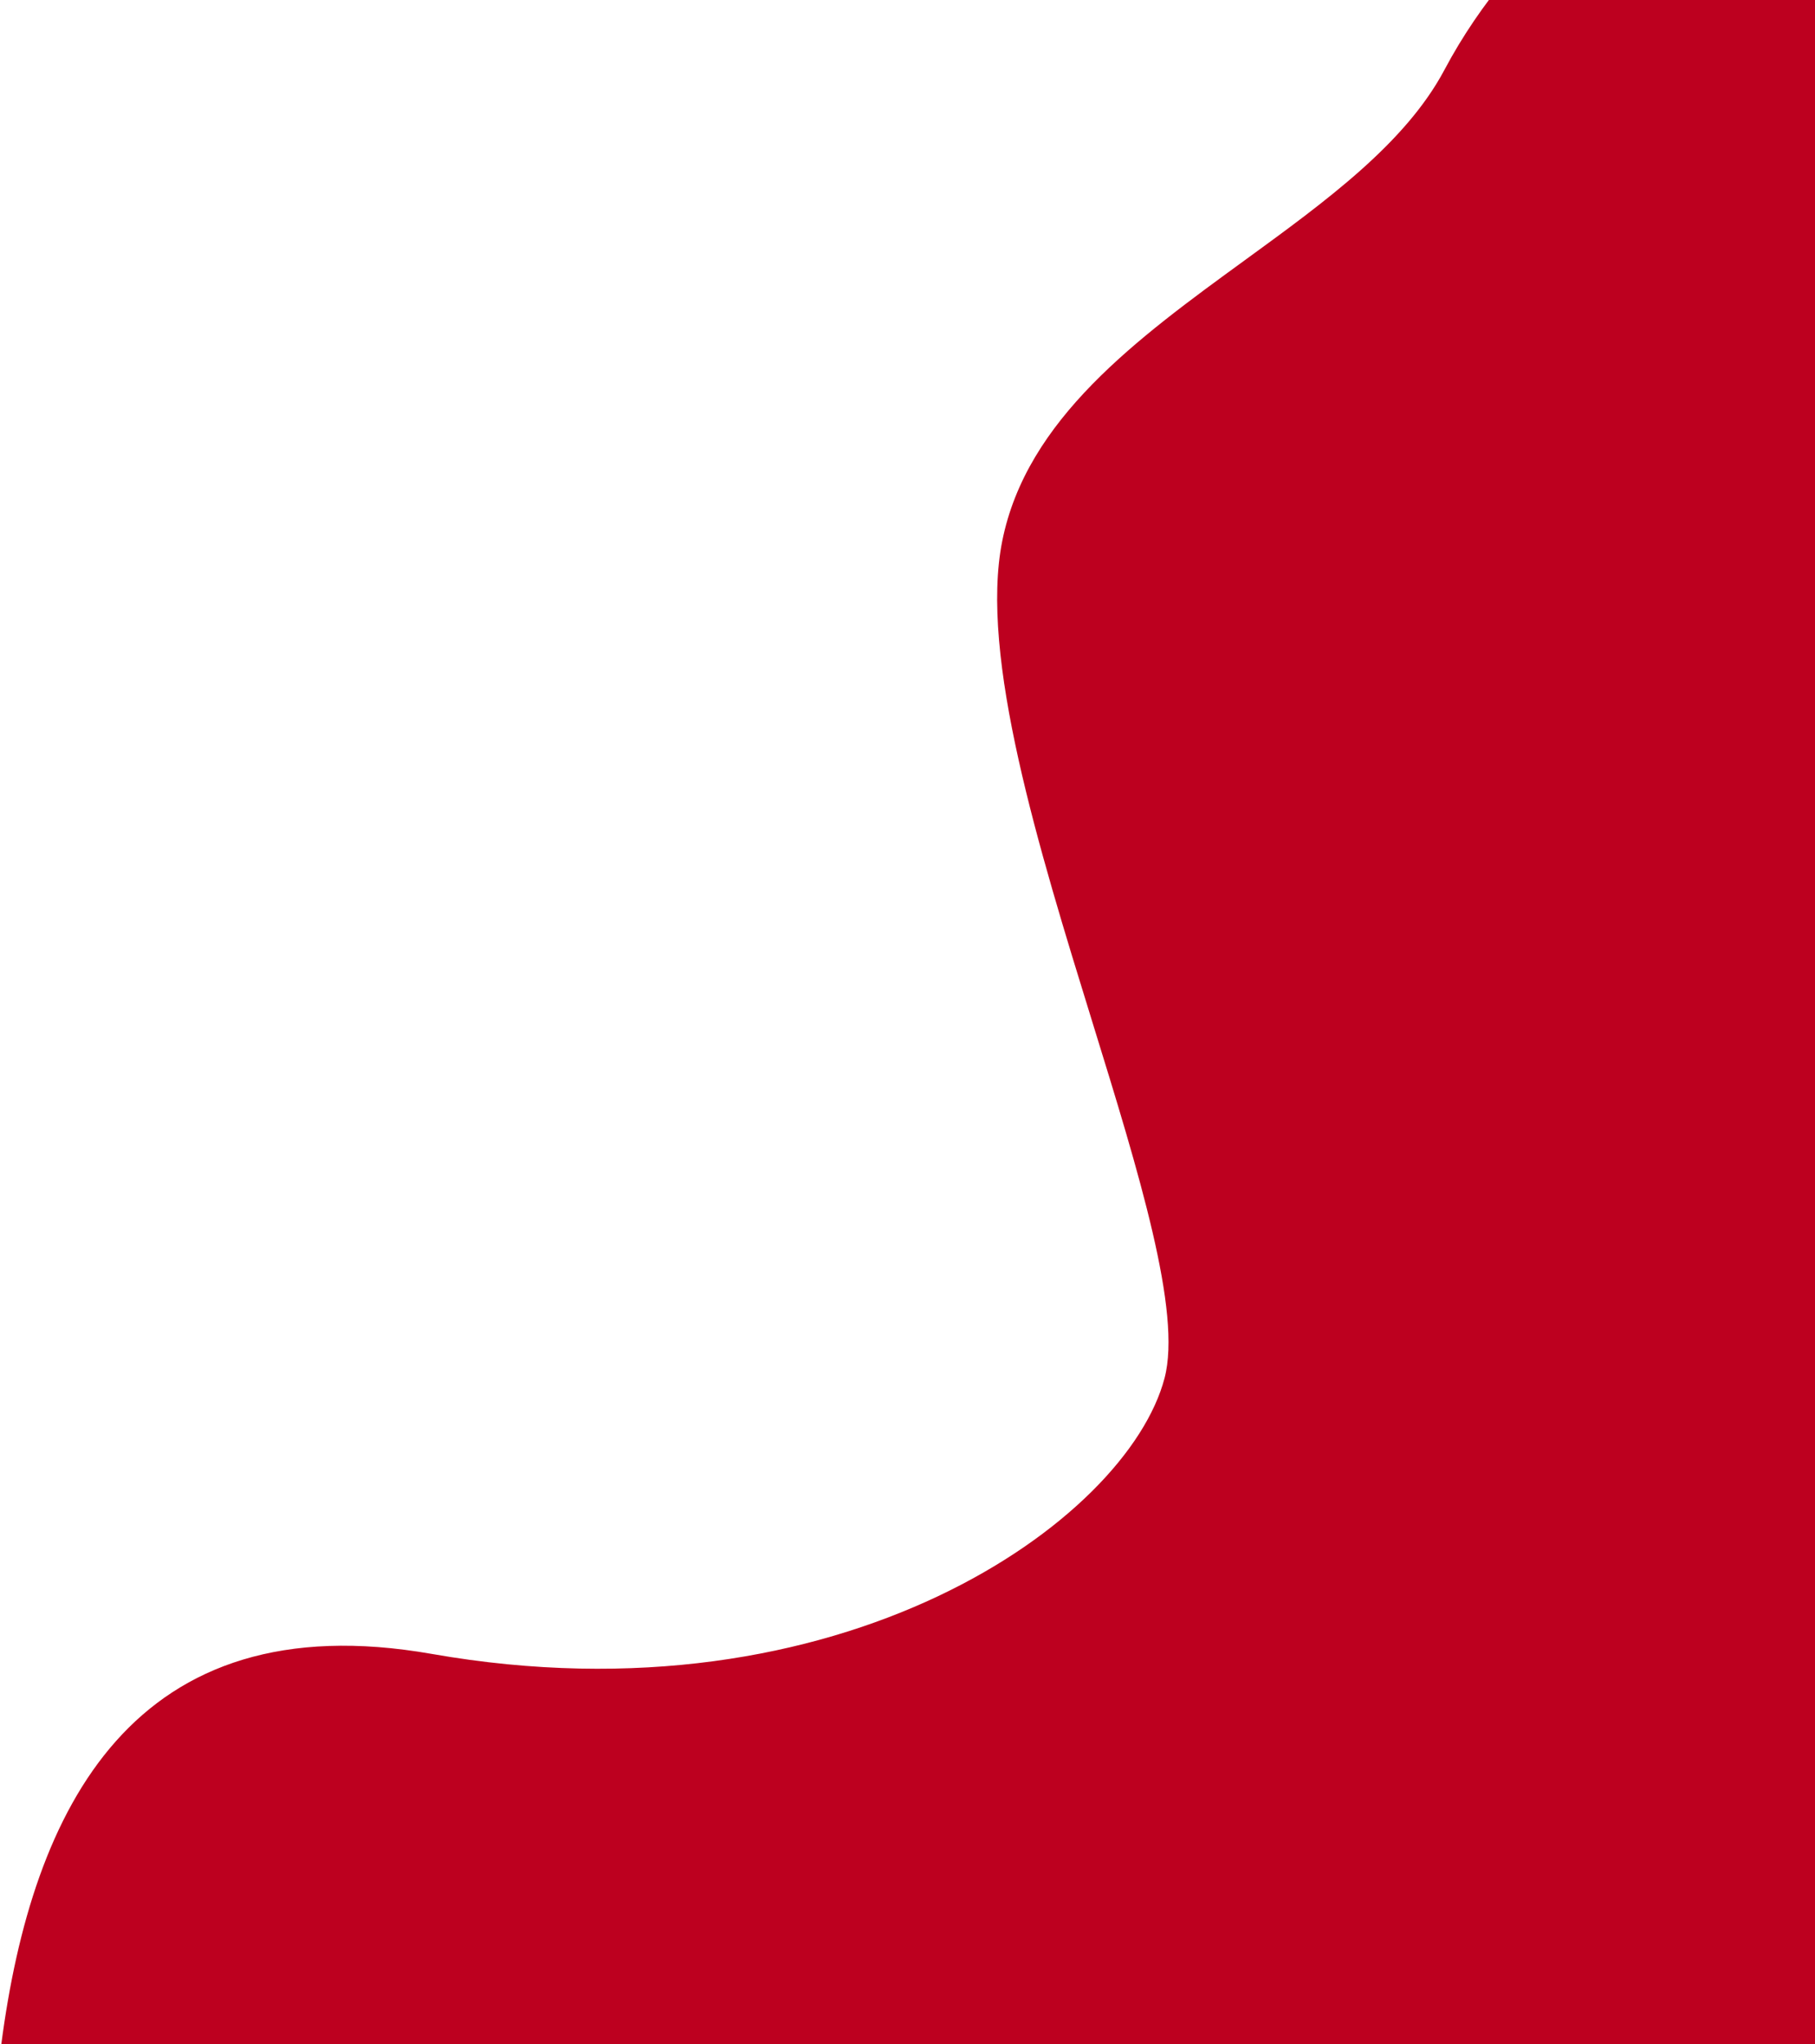 <svg width="872" height="982" viewBox="0 0 872 982" fill="none" xmlns="http://www.w3.org/2000/svg">
<path fill-rule="evenodd" clip-rule="evenodd" d="M0.627 982C15.398 868.702 63.954 769.297 207.5 794.5C404 829 541.5 730.5 559.5 662C567.849 630.226 547.26 563.597 524.828 491.004C498.899 407.097 470.509 315.223 481.5 260C493.174 201.343 546.36 162.632 598.025 125.027C637.083 96.599 675.272 68.803 694 33.5C728.8 -32.1 789.167 -72.833 815 -85L893 -48.5V982H0.627Z" fill="#BD001F"/>
</svg>

